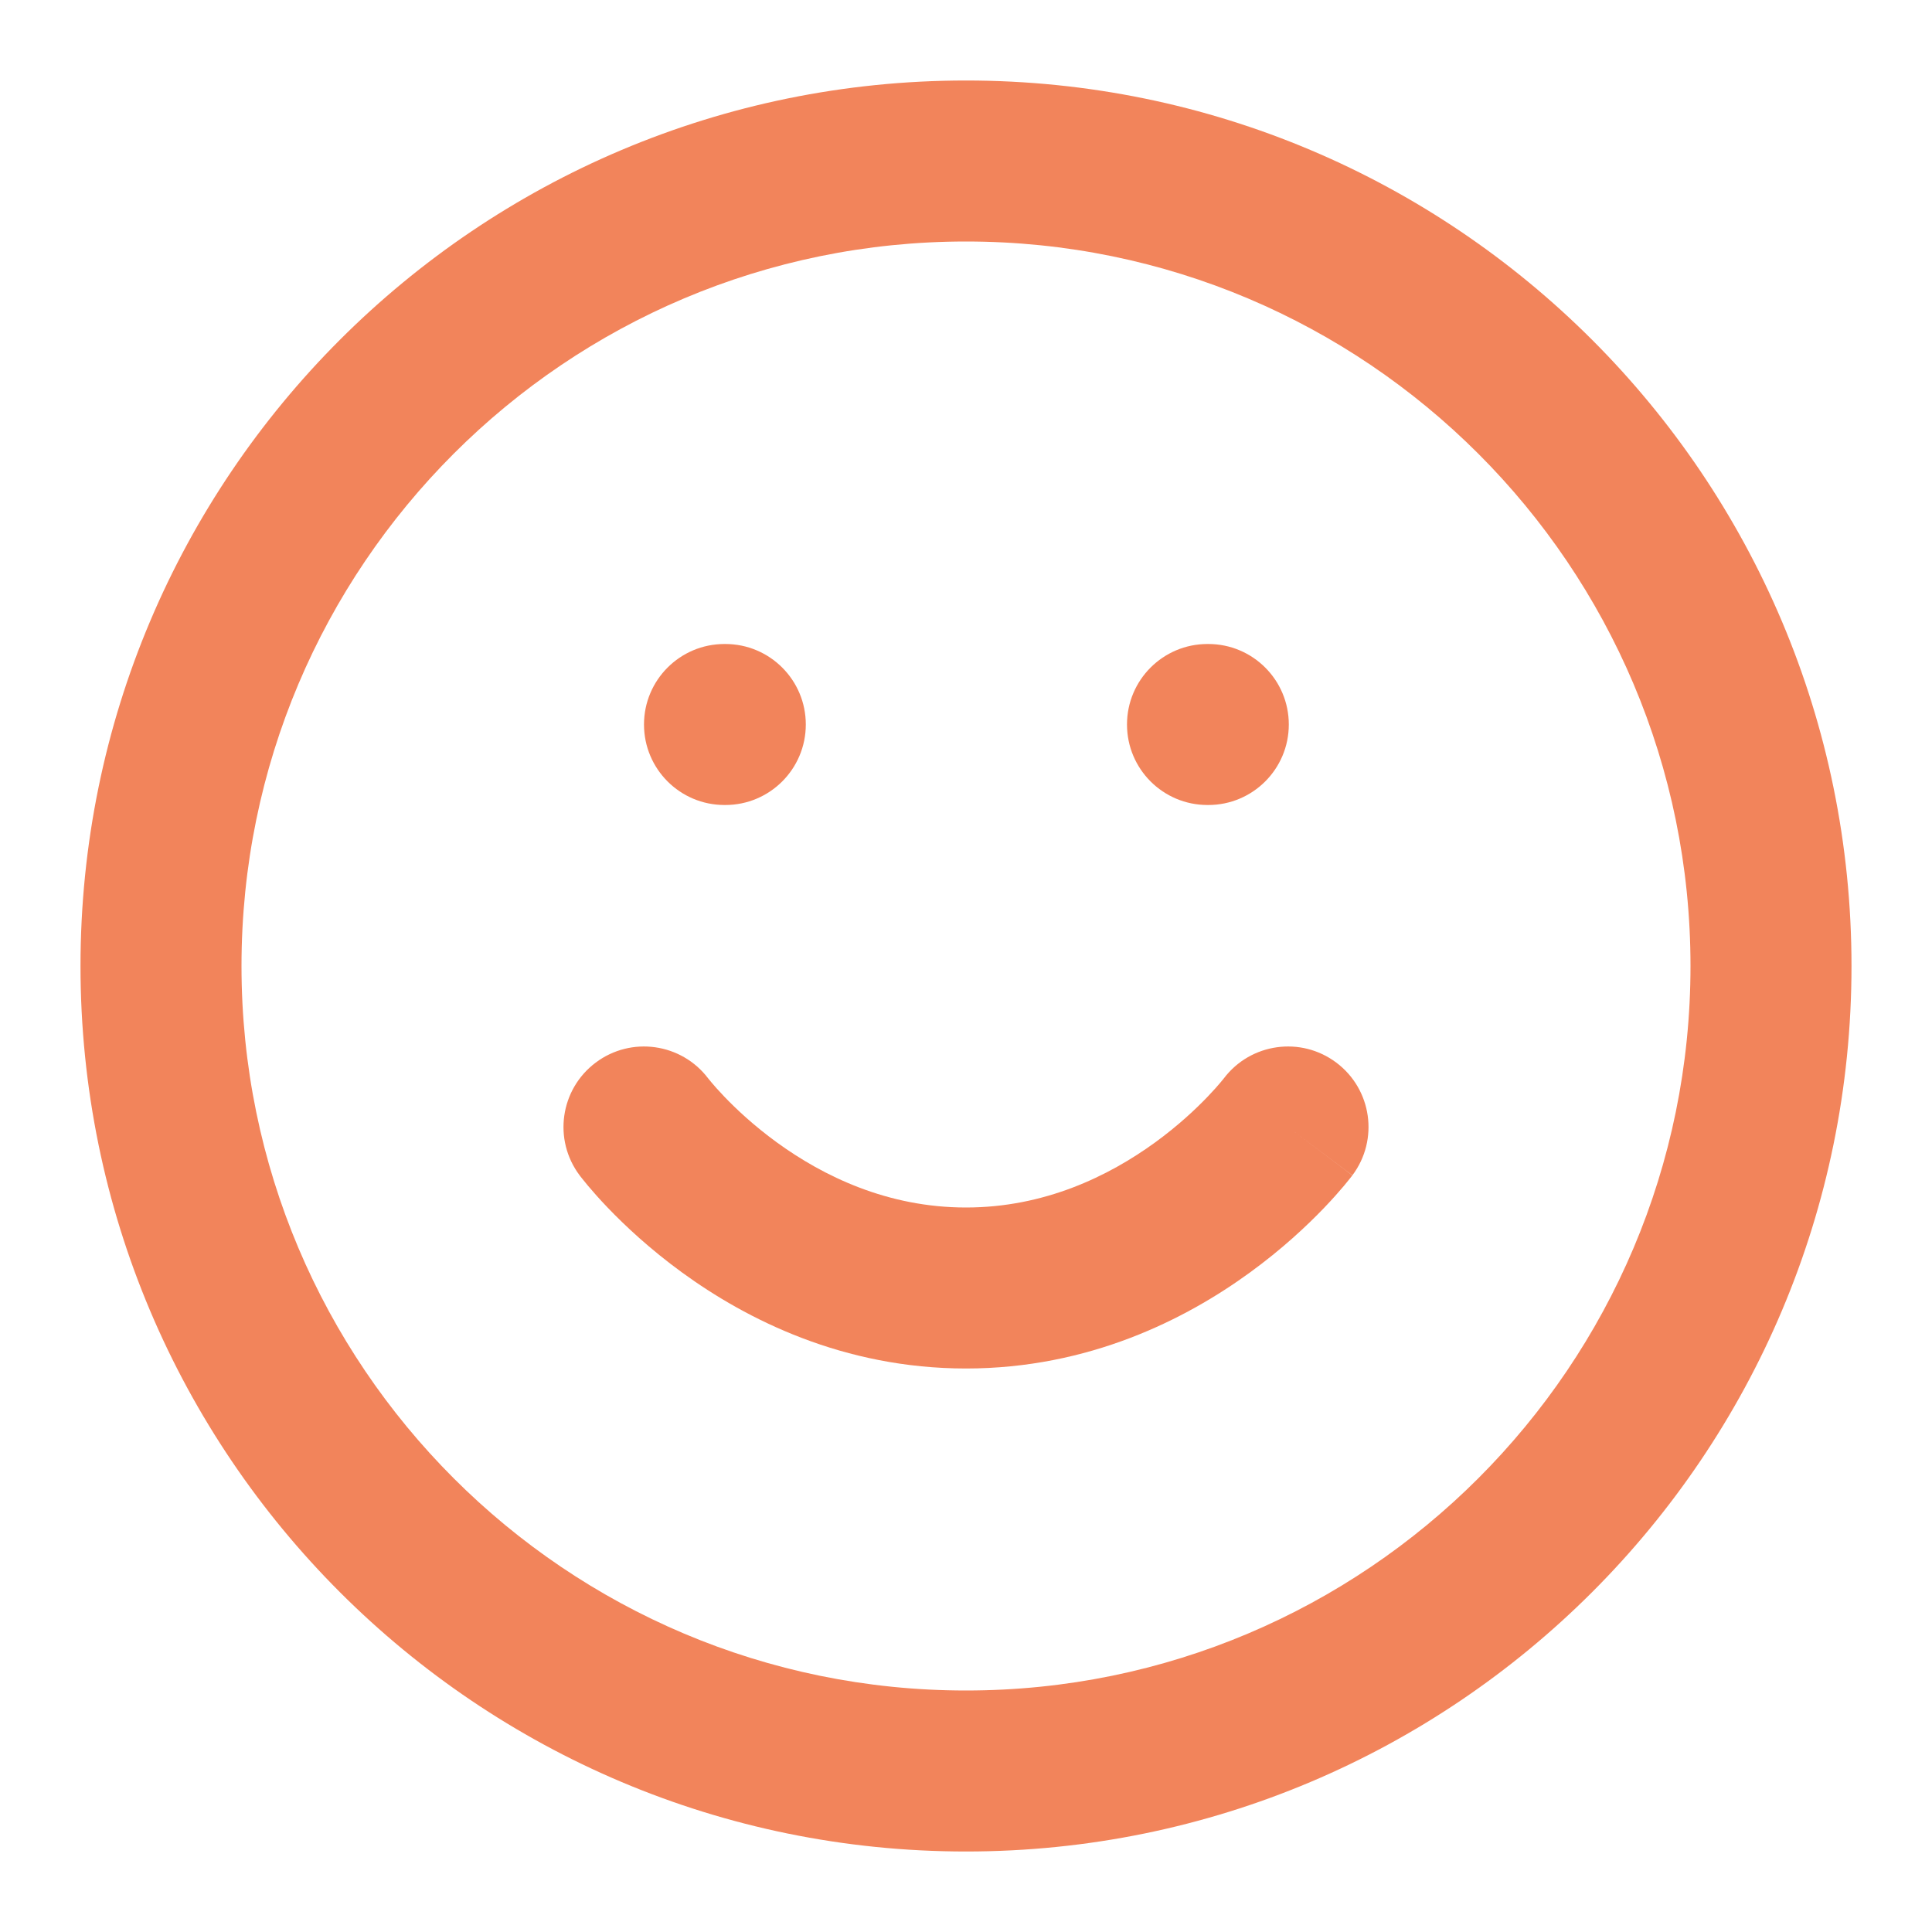 <svg xmlns="http://www.w3.org/2000/svg" fill="none" viewBox="0 0 48 48" height="48" width="48">
<path fill="#F2845B" d="M24 6C14.059 6 6 14.059 6 24C6 33.941 14.059 42 24 42C33.941 42 42 33.941 42 24C42 14.059 33.941 6 24 6ZM2 24C2 11.85 11.85 2 24 2C36.15 2 46 11.85 46 24C46 36.15 36.15 46 24 46C11.85 46 2 36.15 2 24Z" clip-rule="evenodd" fill-rule="evenodd"></path>
<path fill="#F2845B" d="M17.594 26.792C16.929 25.915 15.681 25.739 14.8 26.4C13.916 27.063 13.737 28.316 14.4 29.2L16 28C14.4 29.2 14.399 29.199 14.4 29.2L14.402 29.203L14.404 29.206L14.41 29.213L14.424 29.232L14.467 29.286C14.501 29.33 14.548 29.388 14.607 29.458C14.724 29.597 14.89 29.787 15.103 30.009C15.527 30.451 16.147 31.034 16.949 31.617C18.544 32.778 20.949 34 24 34C27.051 34 29.456 32.778 31.051 31.617C31.853 31.034 32.473 30.451 32.897 30.009C33.11 29.787 33.276 29.597 33.393 29.458C33.452 29.388 33.499 29.33 33.533 29.286L33.576 29.232L33.59 29.213L33.596 29.206L33.598 29.203C33.599 29.202 33.6 29.2 32 28L33.6 29.2C34.263 28.316 34.084 27.063 33.2 26.4C32.319 25.739 31.071 25.915 30.406 26.792L30.397 26.803C30.385 26.819 30.363 26.847 30.329 26.886C30.263 26.965 30.156 27.088 30.009 27.241C29.715 27.549 29.272 27.966 28.699 28.383C27.544 29.222 25.949 30 24 30C22.051 30 20.456 29.222 19.301 28.383C18.728 27.966 18.285 27.549 17.991 27.241C17.844 27.088 17.737 26.965 17.671 26.886C17.637 26.847 17.615 26.819 17.603 26.803L17.594 26.792Z" clip-rule="evenodd" fill-rule="evenodd"></path>
<path fill="#F2845B" d="M16 18C16 16.895 16.895 16 18 16H18.02C19.125 16 20.02 16.895 20.02 18C20.02 19.105 19.125 20 18.02 20H18C16.895 20 16 19.105 16 18Z" clip-rule="evenodd" fill-rule="evenodd"></path>
<path fill="#F2845B" d="M28 18C28 16.895 28.895 16 30 16H30.02C31.125 16 32.02 16.895 32.02 18C32.02 19.105 31.125 20 30.02 20H30C28.895 20 28 19.105 28 18Z" clip-rule="evenodd" fill-rule="evenodd"></path>
</svg>
